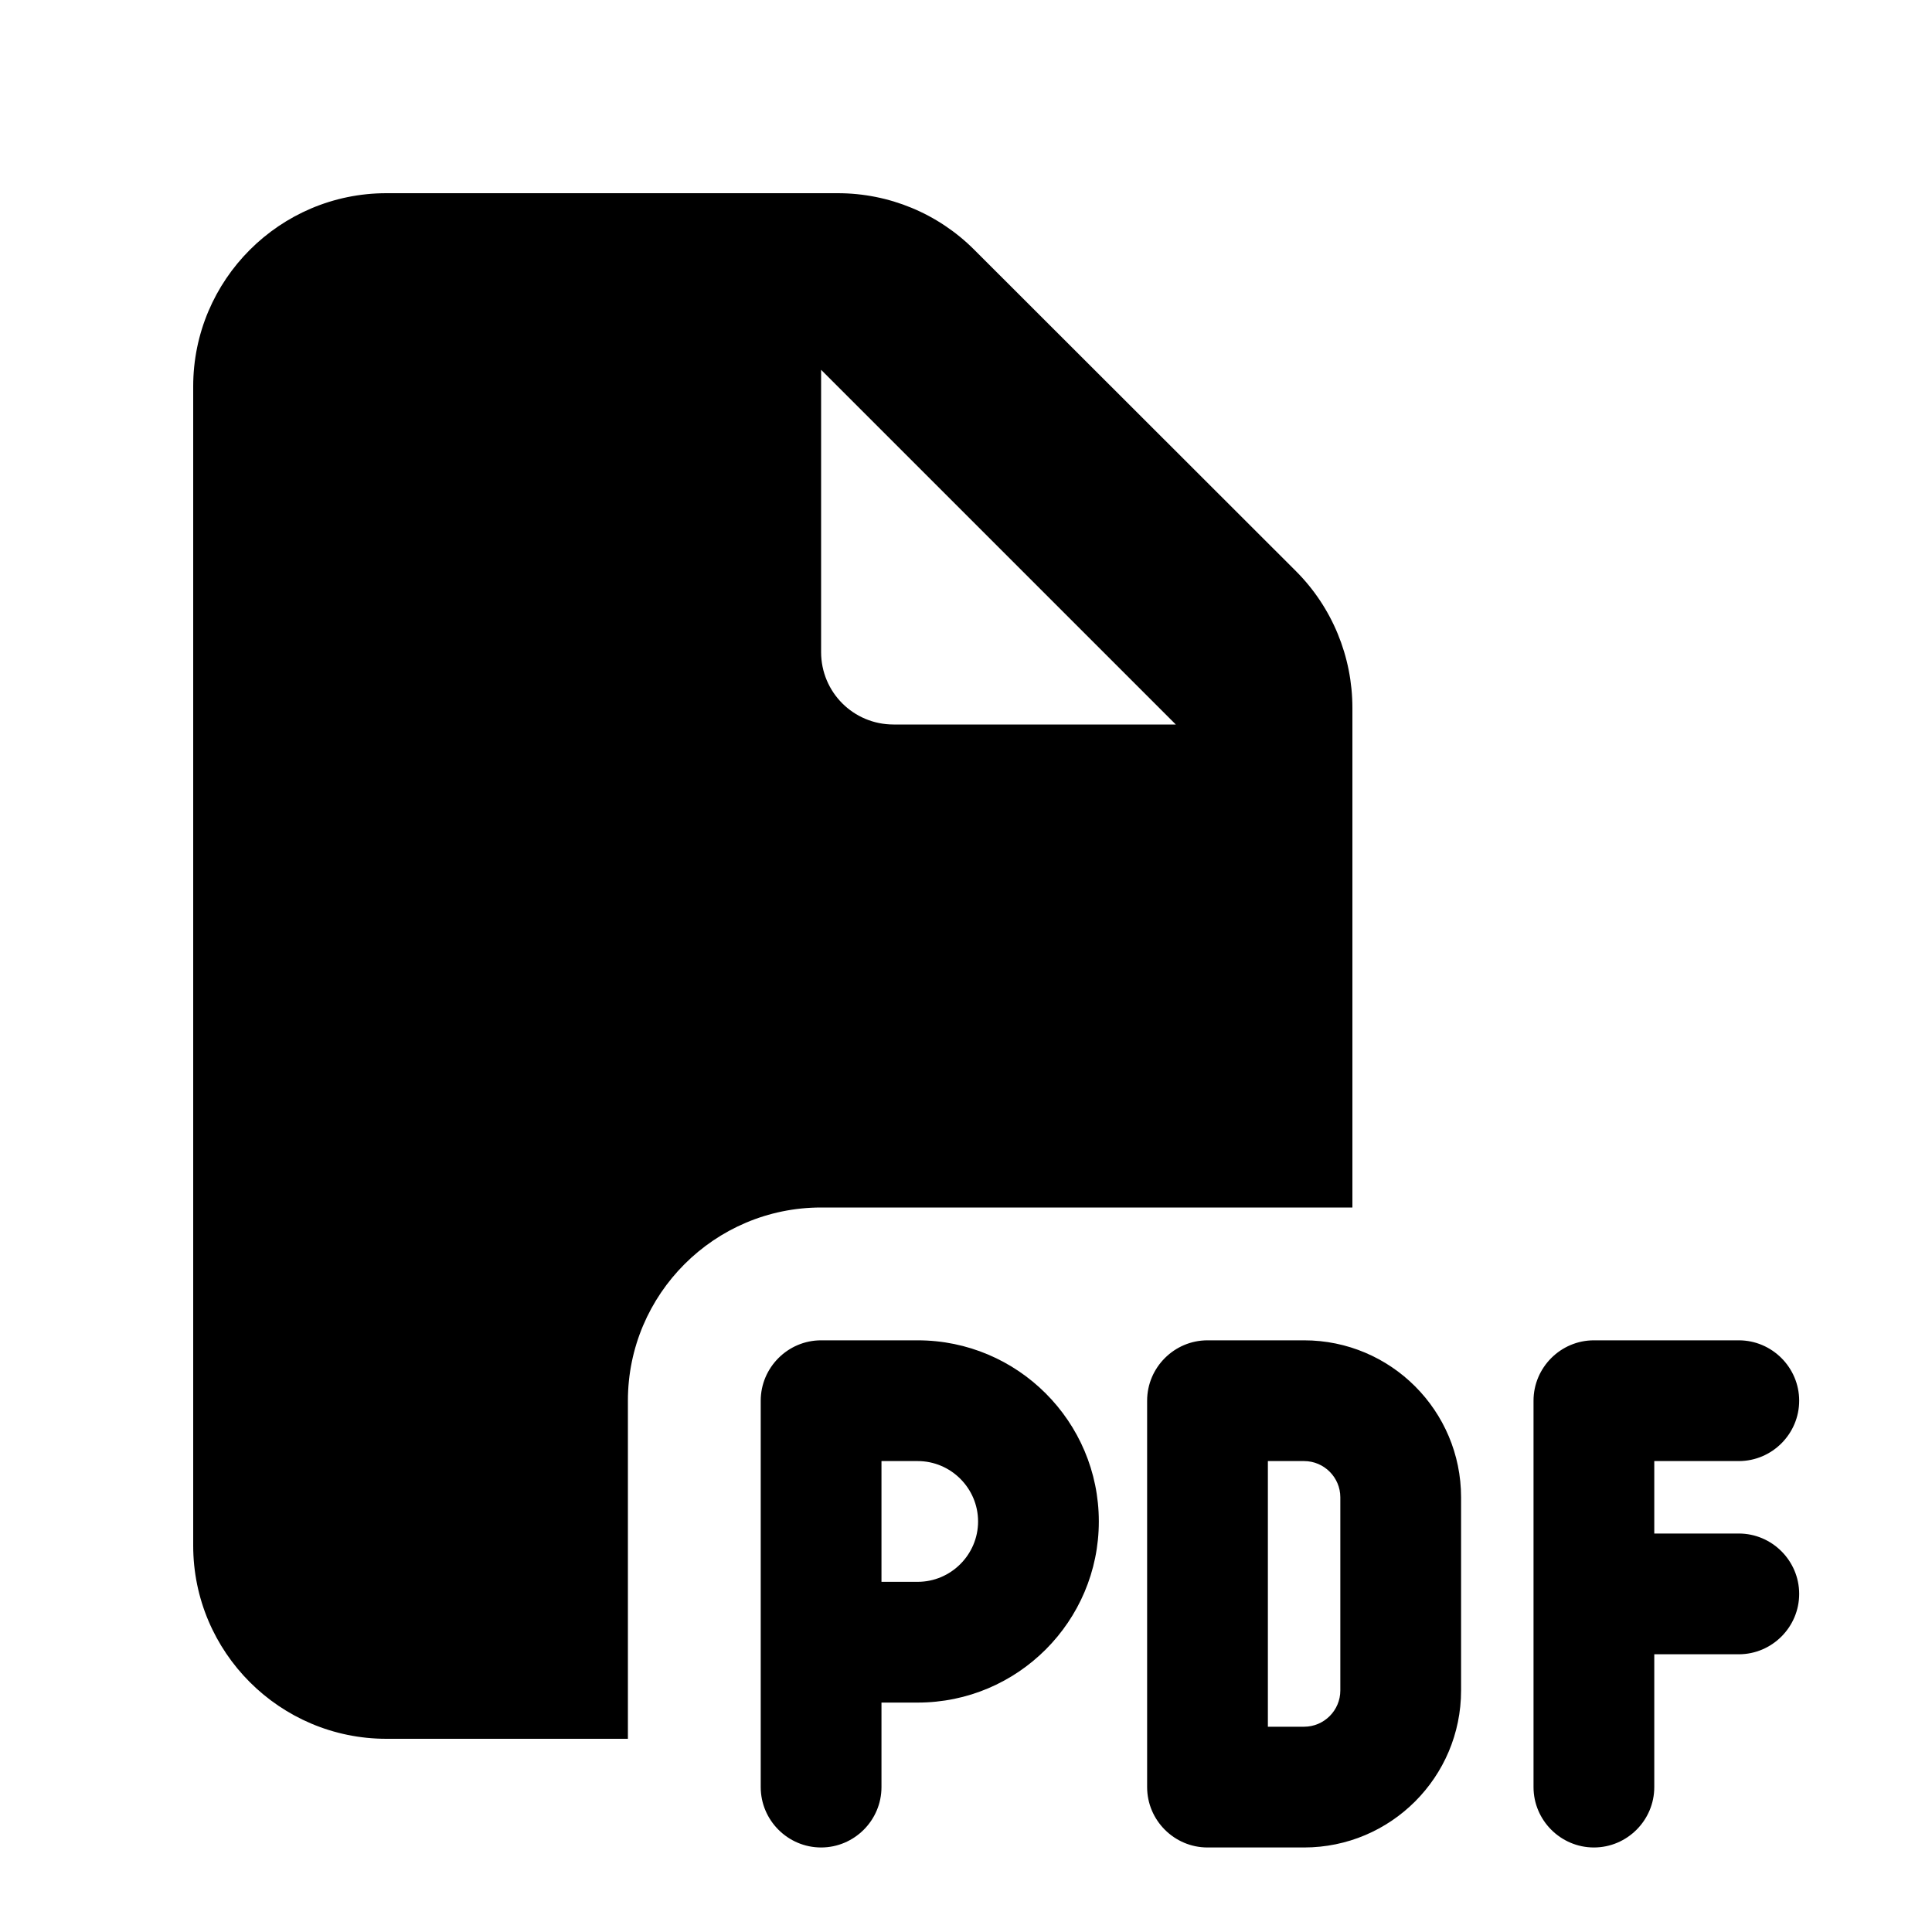 <svg xmlns="http://www.w3.org/2000/svg" viewBox="0 0 640 640"><!--!Font Awesome Free 7.0.1 by @fontawesome - https://fontawesome.com License - https://fontawesome.com/license/free Copyright 2025 Fonticons, Inc.--><path d="M128 64C92.7 64 64 92.7 64 128L64 512C64 547.3 92.7 576 128 576L208 576L208 464C208 428.7 236.7 400 272 400L448 400L448 234.5C448 217.5 441.3 201.2 429.3 189.2L322.7 82.7C310.7 70.7 294.5 64 277.5 64L128 64zM389.5 240L296 240C282.7 240 272 229.3 272 216L272 122.5L389.5 240zM272 444C261 444 252 453 252 464L252 592C252 603 261 612 272 612C283 612 292 603 292 592L292 564L304 564C337.1 564 364 537.1 364 504C364 470.9 337.1 444 304 444L272 444zM304 524L292 524L292 484L304 484C315 484 324 493 324 504C324 515 315 524 304 524zM400 444C389 444 380 453 380 464L380 592C380 603 389 612 400 612L432 612C460.7 612 484 588.7 484 560L484 496C484 467.3 460.7 444 432 444L400 444zM420 572L420 484L432 484C438.6 484 444 489.4 444 496L444 560C444 566.6 438.6 572 432 572L420 572zM508 464L508 592C508 603 517 612 528 612C539 612 548 603 548 592L548 548L576 548C587 548 596 539 596 528C596 517 587 508 576 508L548 508L548 484L576 484C587 484 596 475 596 464C596 453 587 444 576 444L528 444C517 444 508 453 508 464z"/></svg>